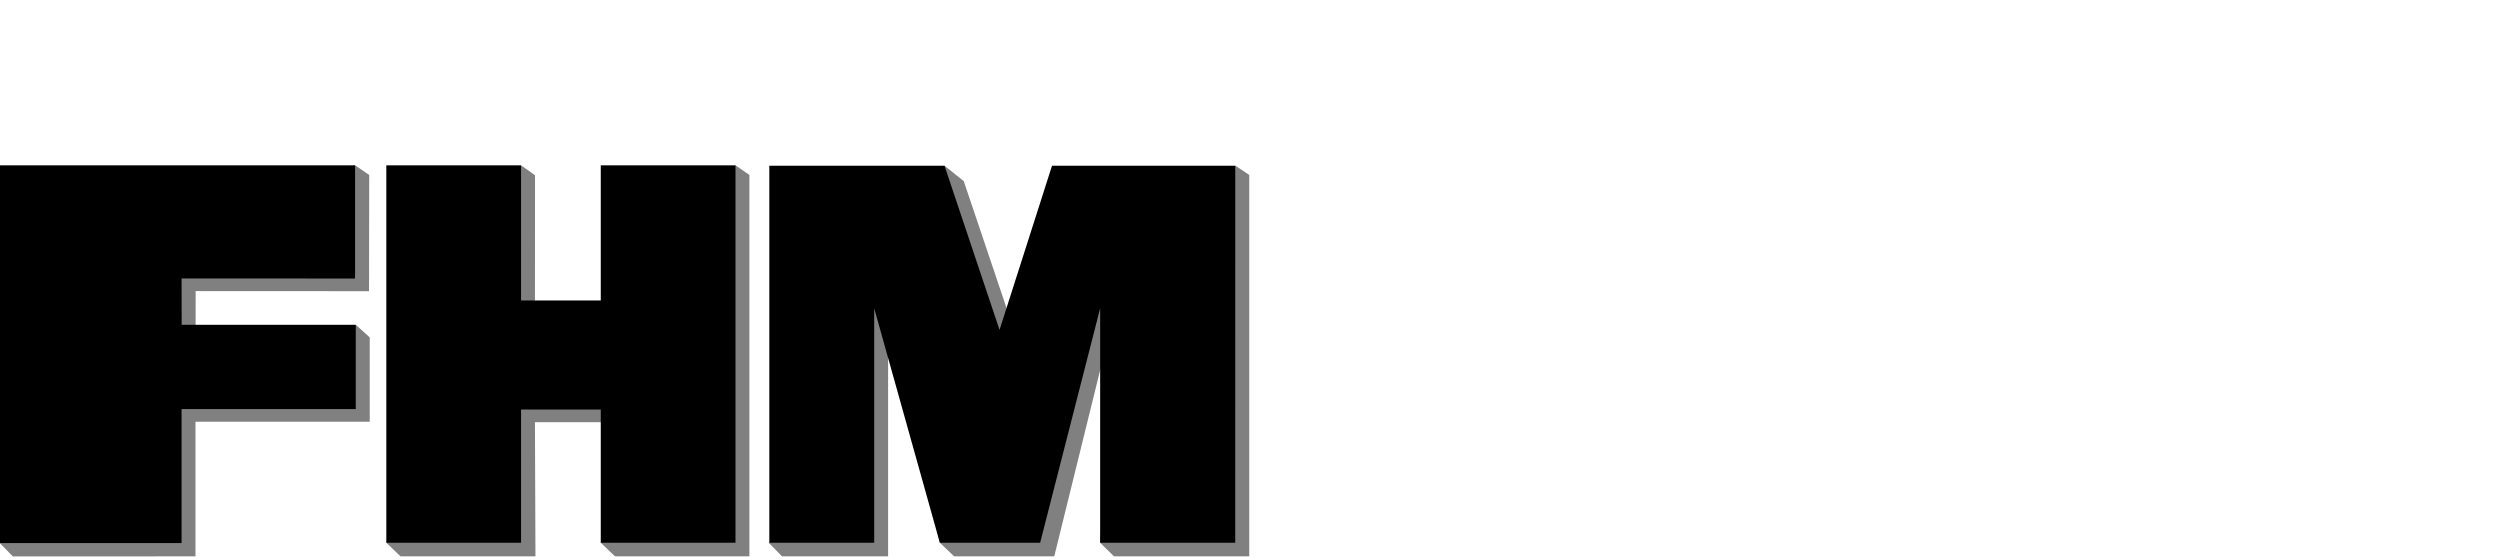 <svg xmlns="http://www.w3.org/2000/svg" fill="none" viewBox="0 0 670 150" height="150" width="670">
<g clip-path="url(#clip0_3085_3321)">
<path fill="#808080" d="M95.167 44.306L38.824 59.649L-0.077 145.525L3.454 149.124L52.391 149.101V113.016H99.089V90.428L95.352 87.036L92.513 90.428H52.414L52.437 78.014L98.904 78.038L98.951 46.89L95.167 44.306ZM139.651 44.306L103.542 145.456L107.326 149.101H143.504L143.365 113.154H164.731L161.016 145.456L164.823 149.101H200.838V46.89L197.101 44.306L164.731 83.921H143.365L143.388 46.959L139.651 44.306ZM253.122 44.398L231.296 78.153L206.1 145.548L209.583 149.101H238.009V84.037L251.874 145.456L255.705 149.101H282.539L298.574 84.037L294.837 145.456L298.55 149.101H334.799V46.89L331.059 44.398L272.364 90.312L258.289 48.551L253.122 44.398Z"></path>
<path fill="black" d="M-0.07 145.533H48.66V109.628H95.347V87.04H48.686L48.664 74.633L95.16 74.64V44.309H-0.07V145.533ZM161.005 80.53H139.642V44.309H103.534V145.449H139.642V109.746H161.005V145.449H197.111V44.309H161.005V80.53ZM251.876 145.449H278.759L294.841 82.62V145.449H331.04L331.051 44.408H281.943L267.876 88.407L253.126 44.408H206.178V145.449H234.285V82.62L251.876 145.449Z"></path>
</g>
<defs>
<clipPath id="clip0_3085_3321">
<rect transform="translate(0 43.78)" fill="white" height="105.727" width="335"></rect>
</clipPath>
</defs>
</svg>
